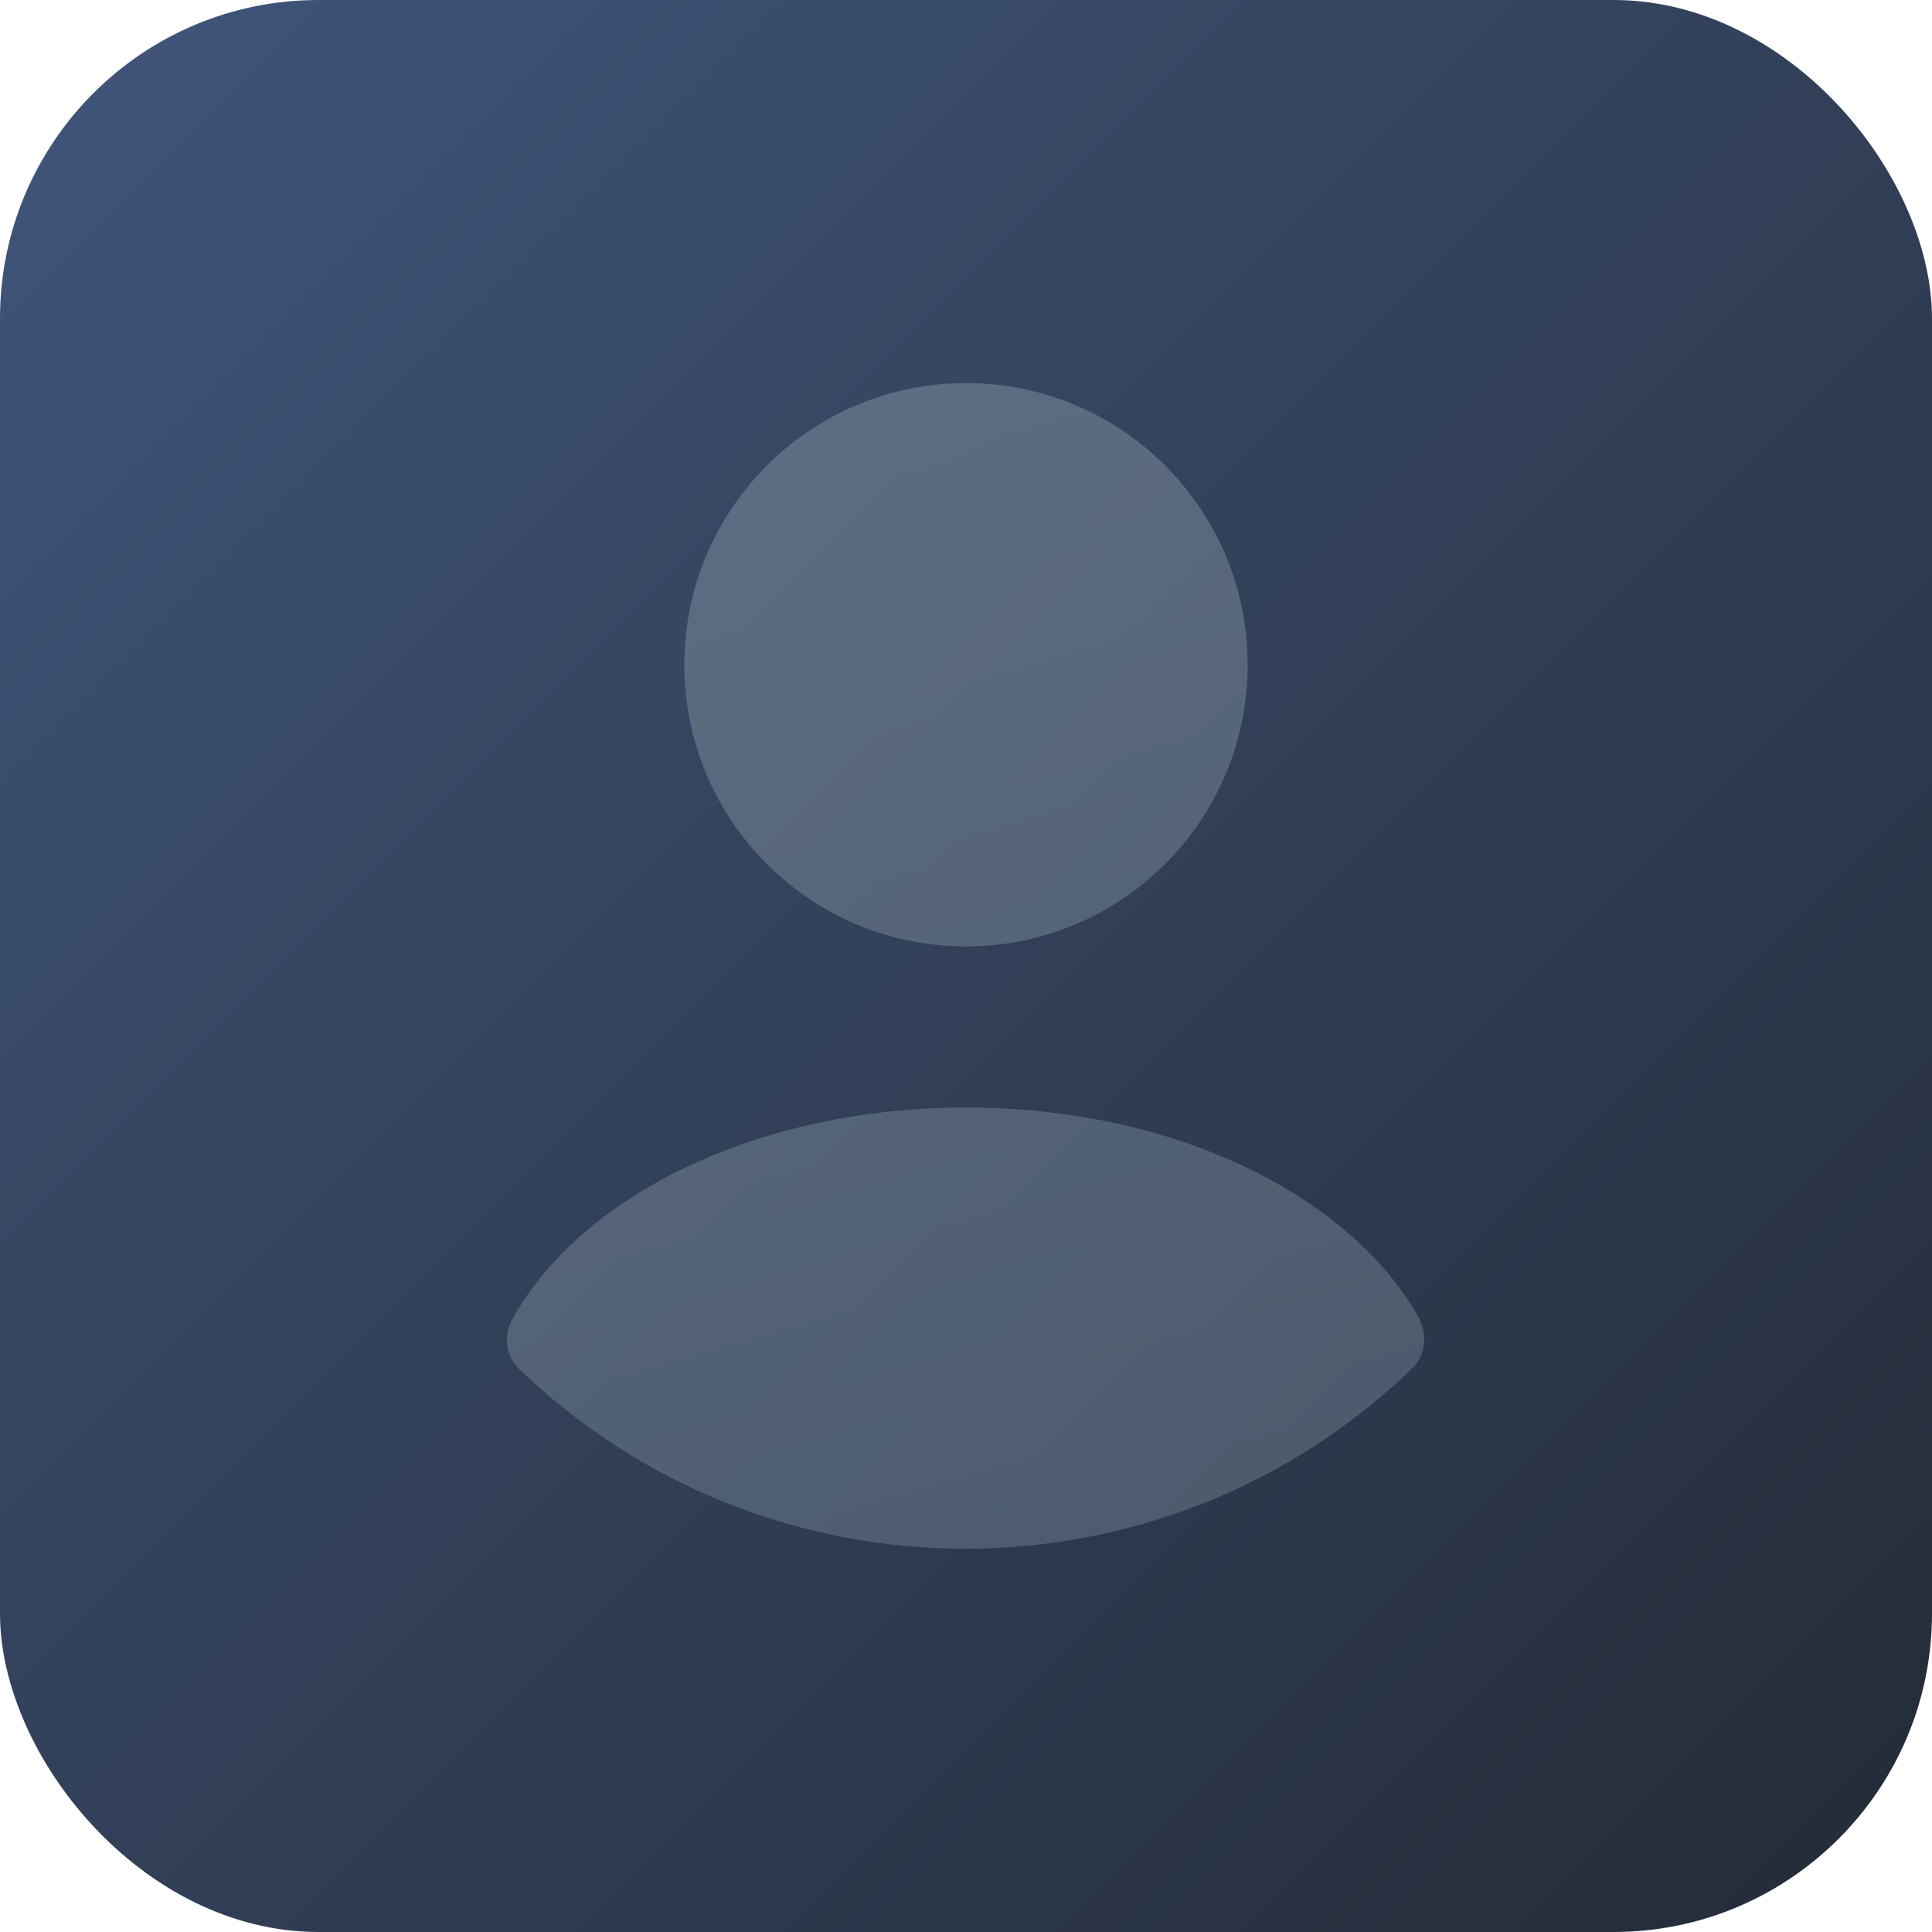 <?xml version="1.0" encoding="UTF-8"?>
<svg id="Layer_2" data-name="Layer 2" xmlns="http://www.w3.org/2000/svg" xmlns:xlink="http://www.w3.org/1999/xlink" viewBox="0 0 42.46 42.46">
  <defs>
    <style>
      .cls-1 {
        fill: url(#linear-gradient);
      }

      .cls-1, .cls-2, .cls-3 {
        stroke-width: 0px;
      }

      .cls-4 {
        opacity: .5;
      }

      .cls-2 {
        fill: url(#linear-gradient-2);
      }

      .cls-3 {
        fill: url(#linear-gradient-3);
      }
    </style>
    <linearGradient id="linear-gradient" x1="2.05" y1="2.05" x2="40.41" y2="40.41" gradientUnits="userSpaceOnUse">
      <stop offset="0" stop-color="#3e5377"/>
      <stop offset="1" stop-color="#252d3a"/>
    </linearGradient>
    <linearGradient id="linear-gradient-2" x1="19.43" y1="8.37" x2="29.15" y2="42.11" gradientUnits="userSpaceOnUse">
      <stop offset="0" stop-color="#8292a2"/>
      <stop offset="1" stop-color="#667889"/>
    </linearGradient>
    <linearGradient id="linear-gradient-3" x1="15.49" y1="9.5" x2="25.21" y2="43.24" xlink:href="#linear-gradient-2"/>
  </defs>
  <g id="Layer_1-2" data-name="Layer 1">
    <g>
      <rect class="cls-1" width="42.46" height="42.46" rx="7" ry="7"/>
      <g id="Groupe_8035" data-name="Groupe 8035" class="cls-4">
        <path id="Tracé_9008" data-name="Tracé 9008" class="cls-2" d="M21.23,20.8c3.42,0,6.19-2.77,6.19-6.19s-2.77-6.19-6.19-6.19-6.19,2.77-6.19,6.19,2.77,6.19,6.19,6.19Z"/>
        <path id="Tracé_9009" data-name="Tracé 9009" class="cls-3" d="M31.21,29.01c-1.49-2.72-5.38-4.67-9.98-4.67s-8.49,1.95-9.98,4.67c-.19.35-.13.78.14,1.06,5.48,5.29,14.17,5.29,19.65,0,.28-.28.34-.71.16-1.06Z"/>
      </g>
    </g>
  </g>
</svg>